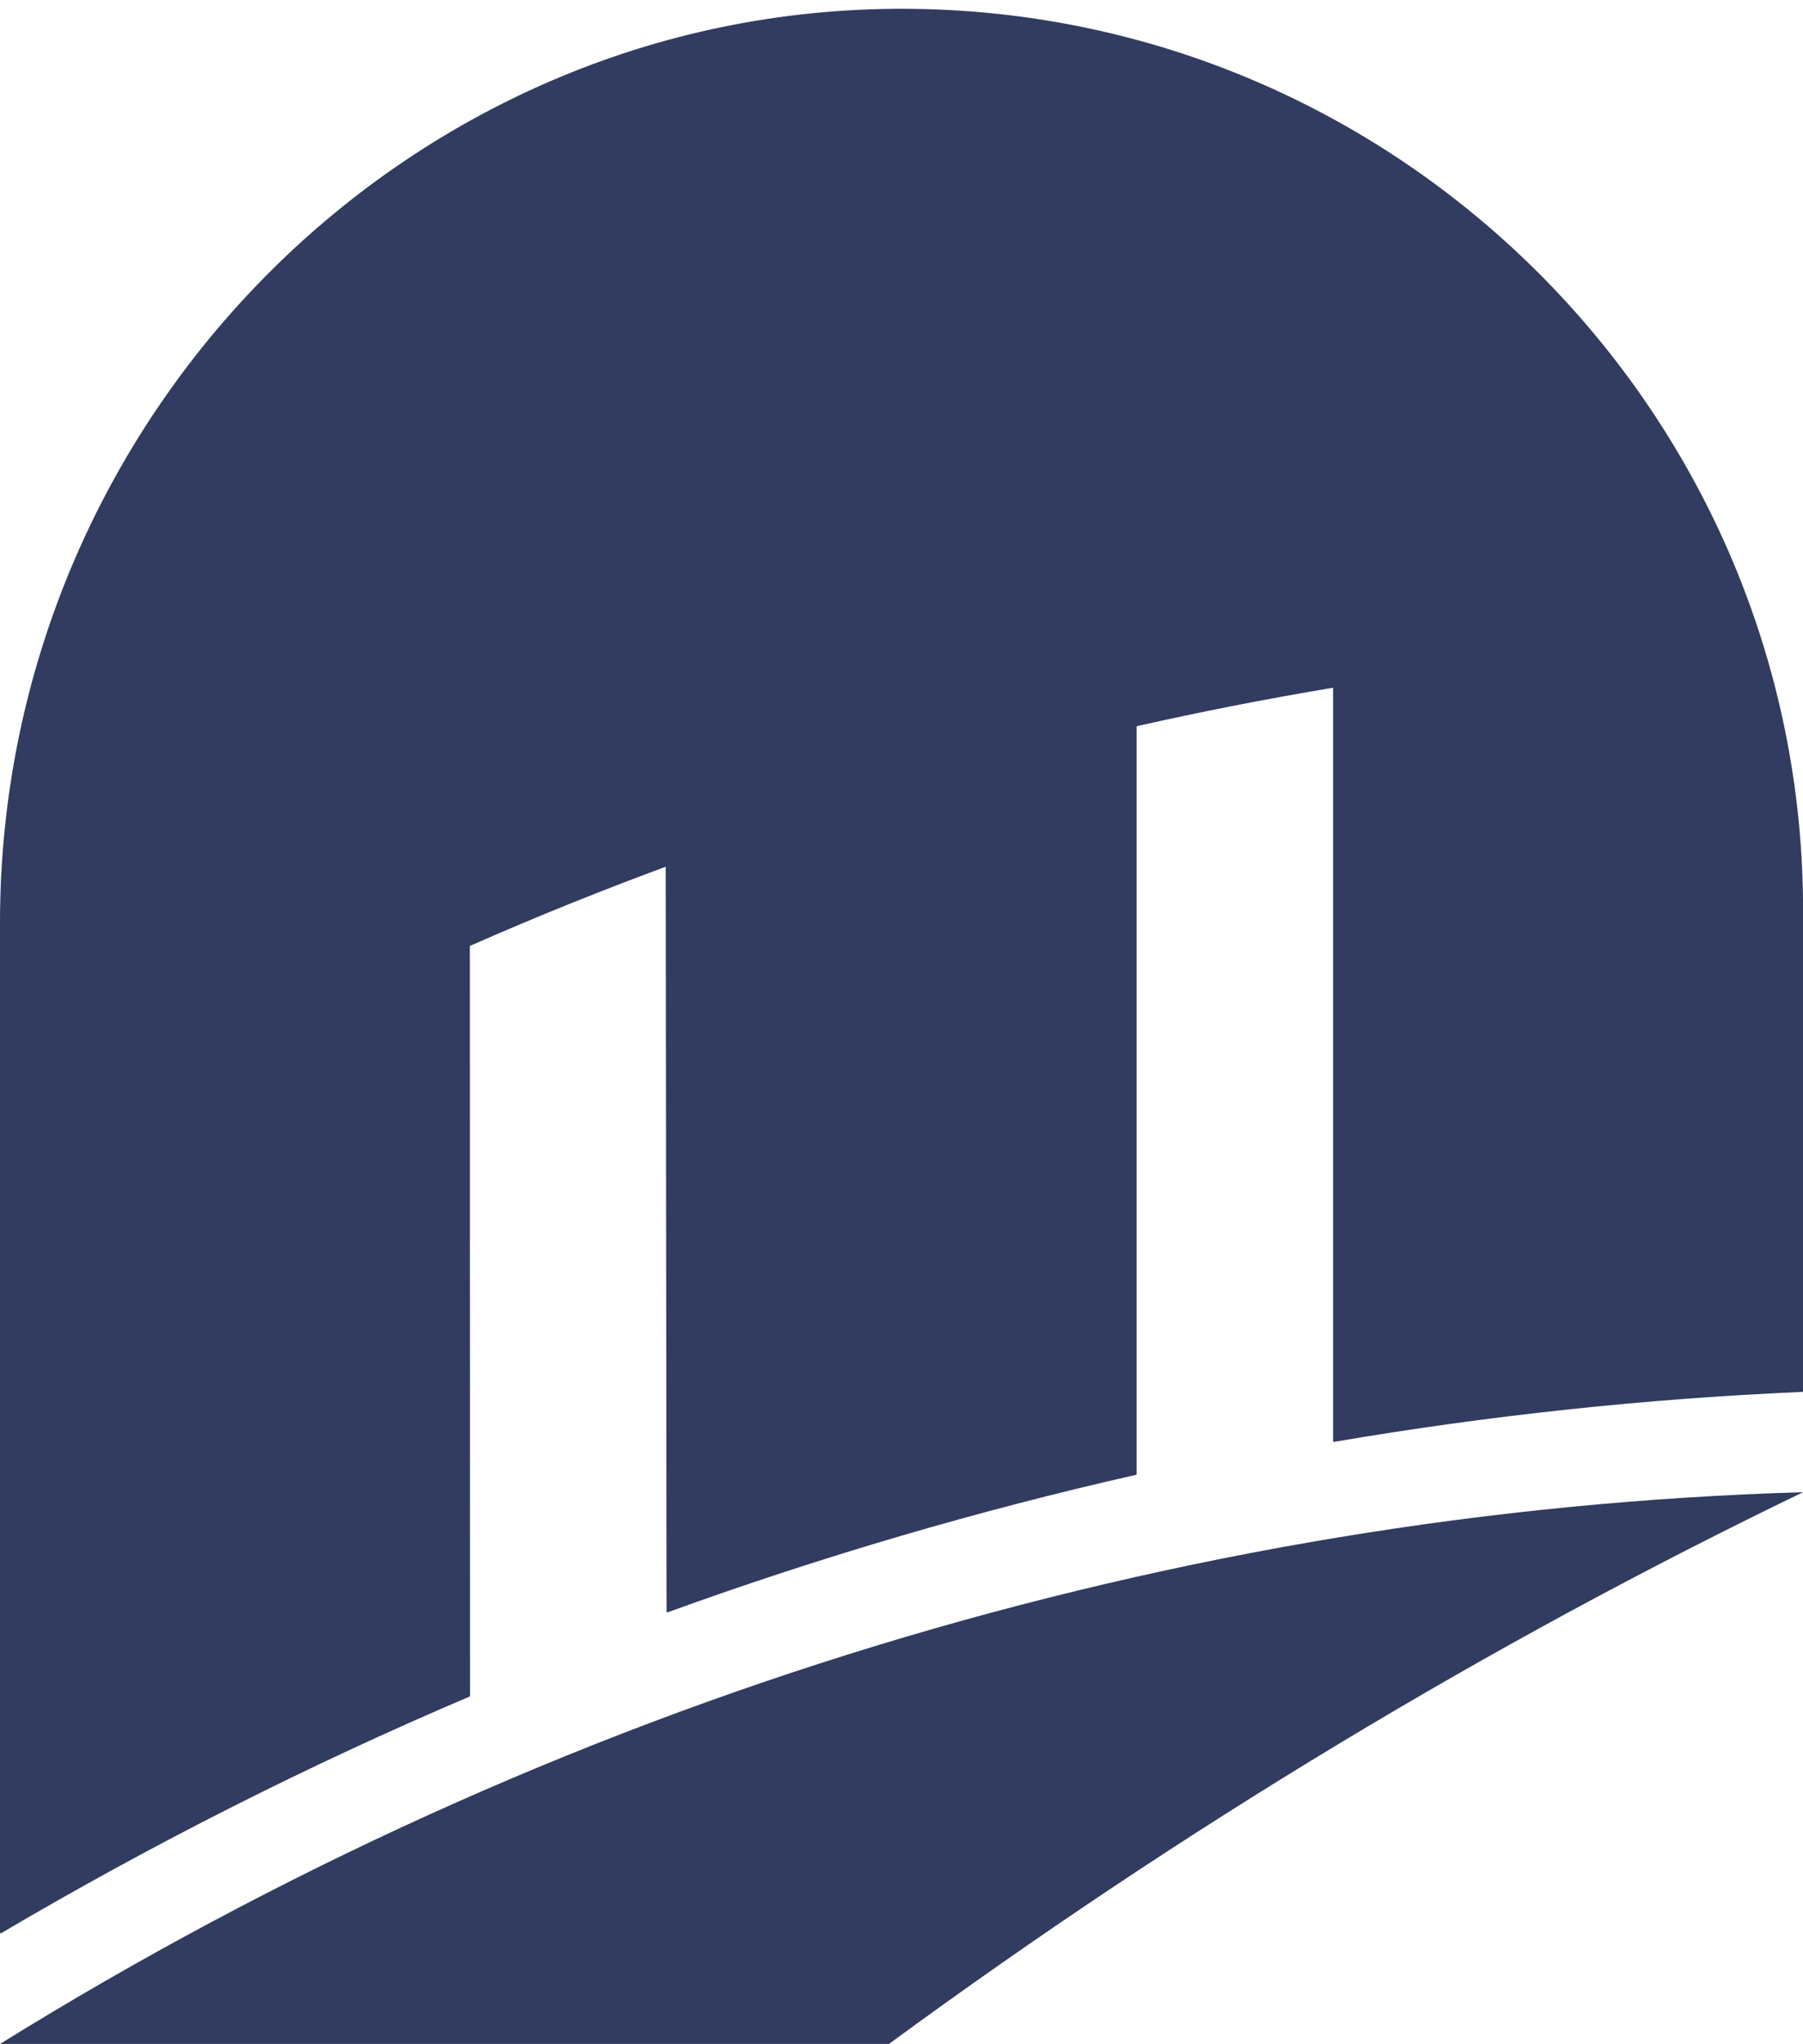 <?xml version="1.0" encoding="UTF-8" standalone="no"?><svg xmlns="http://www.w3.org/2000/svg" xmlns:xlink="http://www.w3.org/1999/xlink" fill="#000000" height="464.2" preserveAspectRatio="xMidYMid meet" version="1" viewBox="-0.0 -2.0 409.5 464.2" width="409.5" zoomAndPan="magnify"><g id="change1_1"><path d="M151.2,194.84c-6.96,2.57-14.07,5.31-21.31,8.22c-7.99,3.22-15.71,6.48-23.17,9.77l0.04,170.33 c-0.03,0.05-0.05,0.08-0.08,0.13c-36.42,15.49-72.13,33.53-106.47,53.78c-0.09-0.05-0.11-0.07-0.21-0.12l0-229.38 C0,92.6,93.49-2.01,208.44,0.03c111.21,1.97,201.08,93.05,201.08,204.73v109.21c0,0.07-0.06,0.13-0.13,0.14 c-35.47,1.53-71.18,5.34-106.46,11.36c-0.07-0.05-0.1-0.08-0.16-0.14V154.19c-7.58,1.27-15.34,2.67-23.27,4.23 c-7.3,1.44-14.42,2.95-21.35,4.51v169.88c-0.04,0.05-0.07,0.08-0.11,0.13c-35.89,8.12-71.6,18.6-106.47,31.25 c-0.08-0.05-0.11-0.07-0.18-0.13L151.2,194.84z" fill="#323b60"/></g><g id="change2_1"><path d="M201.9,462.2c67.01-49.17,136.67-91.08,207.62-125.31C268.15,341.04,126.27,383.88,0,462.2H201.9z" fill="#323b60"/></g></svg>